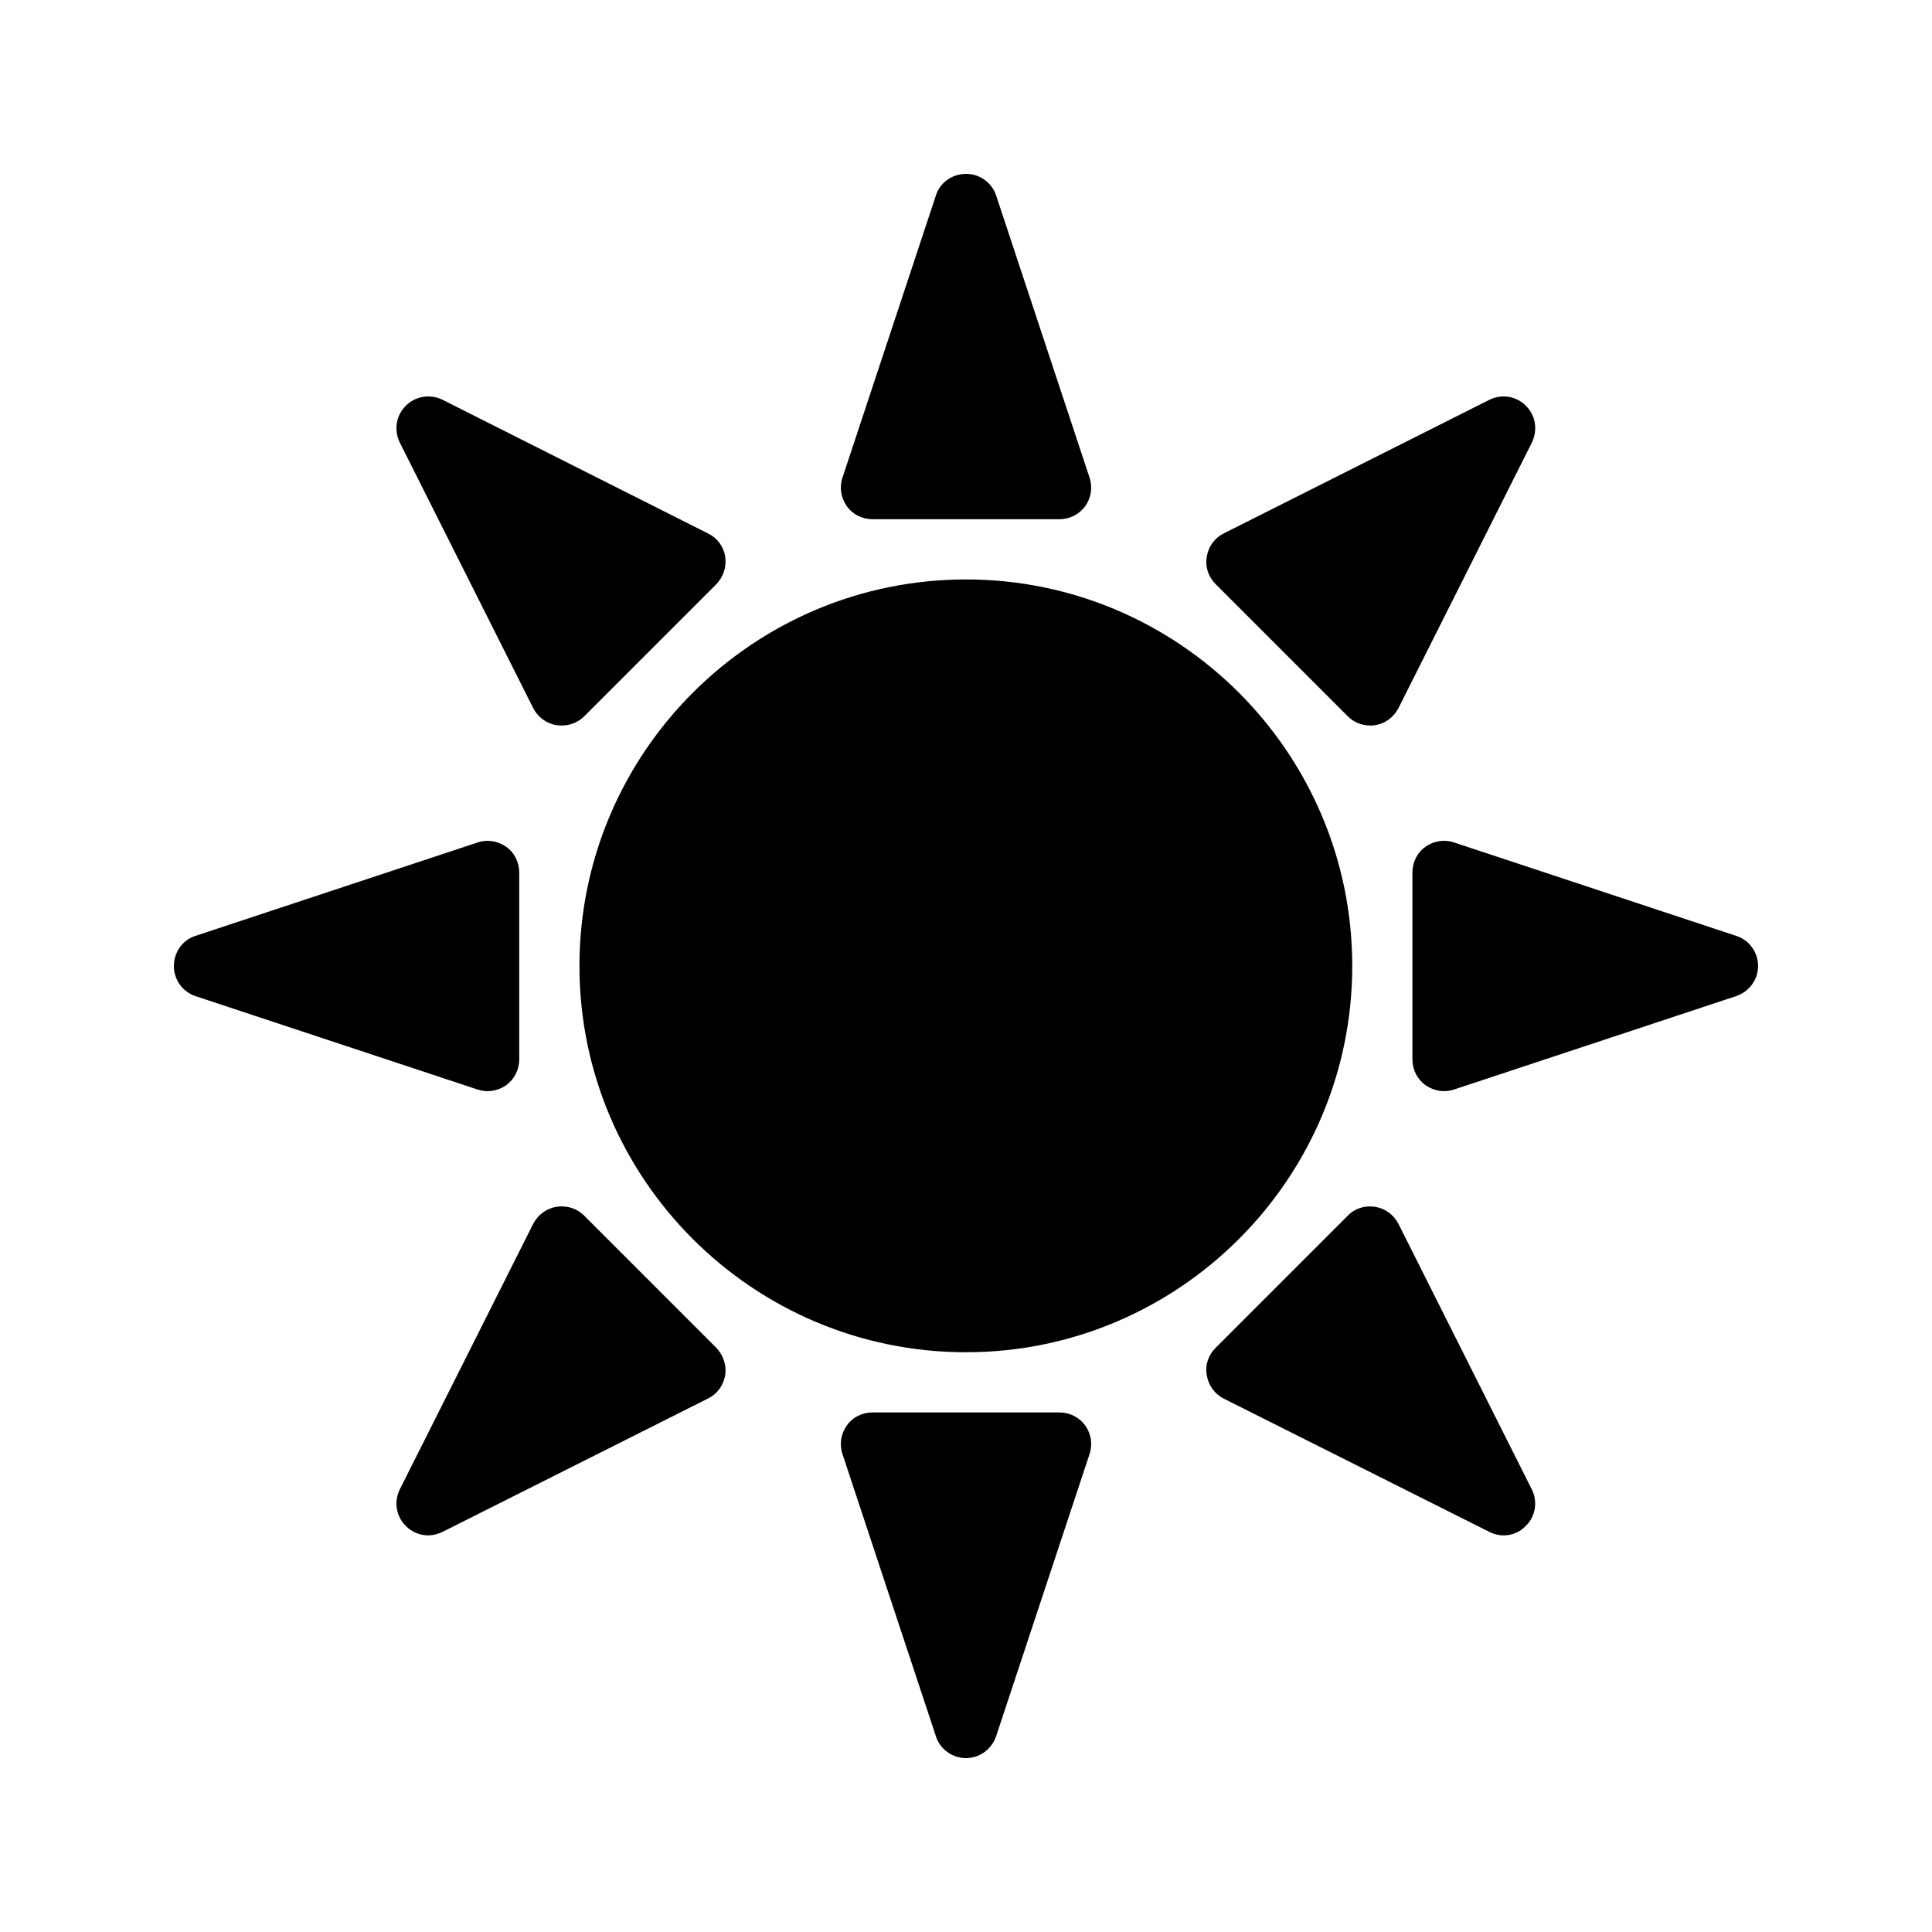 <?xml version="1.0" encoding="UTF-8"?>
<!-- Uploaded to: ICON Repo, www.iconrepo.com, Generator: ICON Repo Mixer Tools -->
<svg fill="#000000" width="800px" height="800px" version="1.1" viewBox="144 144 512 512" xmlns="http://www.w3.org/2000/svg">
 <g>
  <path d="m514.61 468.35c-1.258-2.434-3.527-4.113-6.215-4.535-2.688-0.418-5.375 0.418-7.223 2.352l-35.016 35.016c-1.93 1.93-2.856 4.617-2.352 7.223 0.418 2.688 2.098 5.039 4.449 6.215l70.449 35.352c1.176 0.586 2.434 0.922 3.777 0.922 2.184 0 4.281-0.84 5.879-2.519 2.602-2.519 3.191-6.465 1.594-9.656z"/>
  <path d="m291.51 463.81c-2.688 0.418-4.953 2.098-6.215 4.535l-35.352 70.367c-1.594 3.191-1.008 7.137 1.594 9.656 1.594 1.68 3.777 2.519 5.961 2.519 1.258 0 2.519-0.336 3.777-0.922l70.367-35.352c2.434-1.176 4.113-3.527 4.535-6.215 0.418-2.602-0.504-5.289-2.352-7.223l-35.016-35.016c-1.926-1.93-4.613-2.769-7.301-2.352z"/>
  <path d="m375.23 281.6h49.543c2.688 0 5.207-1.258 6.801-3.441s2.016-5.039 1.176-7.559l-24.77-74.816c-1.176-3.441-4.367-5.707-7.977-5.707s-6.887 2.266-7.977 5.711l-24.77 74.816c-0.84 2.519-0.418 5.375 1.176 7.559 1.508 2.18 4.109 3.438 6.797 3.438z"/>
  <path d="m285.3 331.65c1.258 2.434 3.527 4.113 6.215 4.535 0.418 0.082 0.922 0.082 1.344 0.082 2.184 0 4.367-0.84 5.961-2.434l35.016-35.016c1.848-1.93 2.769-4.617 2.352-7.305-0.418-2.688-2.098-4.953-4.535-6.129l-70.367-35.434c-3.273-1.594-7.223-1.008-9.742 1.594-2.602 2.519-3.191 6.465-1.594 9.742z"/>
  <path d="m195.79 407.98 74.816 24.77c0.84 0.25 1.762 0.418 2.602 0.418 1.762 0 3.527-0.586 4.953-1.594 2.184-1.594 3.441-4.113 3.441-6.801v-49.543c0-2.688-1.258-5.289-3.441-6.801-2.184-1.594-5.039-2.016-7.559-1.176l-74.816 24.77c-3.441 1.094-5.707 4.367-5.707 7.981 0 3.609 2.266 6.801 5.711 7.977z"/>
  <path d="m502.36 400c0-56.512-45.93-102.44-102.36-102.44-56.512 0-102.44 45.93-102.44 102.44 0 56.426 45.93 102.36 102.44 102.36 56.426 0 102.36-45.93 102.36-102.36z"/>
  <path d="m604.12 392.02-74.816-24.773c-2.519-0.84-5.375-0.418-7.559 1.176-2.184 1.512-3.441 4.113-3.441 6.801v49.543c0 2.688 1.258 5.207 3.441 6.801 1.512 1.008 3.191 1.594 4.953 1.594 0.922 0 1.762-0.168 2.602-0.418l74.816-24.77c3.445-1.176 5.797-4.367 5.797-7.977 0-3.613-2.352-6.887-5.793-7.977z"/>
  <path d="m501.18 333.83c1.594 1.594 3.695 2.434 5.961 2.434 0.418 0 0.84 0 1.258-0.082 2.688-0.418 4.953-2.098 6.215-4.535l35.352-70.367c1.594-3.273 1.008-7.223-1.594-9.742-2.519-2.602-6.465-3.191-9.656-1.594l-70.449 35.434c-2.352 1.176-4.031 3.441-4.449 6.129-0.504 2.688 0.418 5.375 2.352 7.305z"/>
  <path d="m375.23 518.31c-2.688 0-5.289 1.258-6.801 3.441-1.594 2.184-2.016 5.039-1.176 7.559l24.77 74.816c1.094 3.441 4.367 5.793 7.981 5.793 3.609 0 6.801-2.352 7.977-5.793l24.77-74.816c0.84-2.519 0.418-5.375-1.176-7.559s-4.113-3.441-6.801-3.441z"/>
 </g>
</svg>